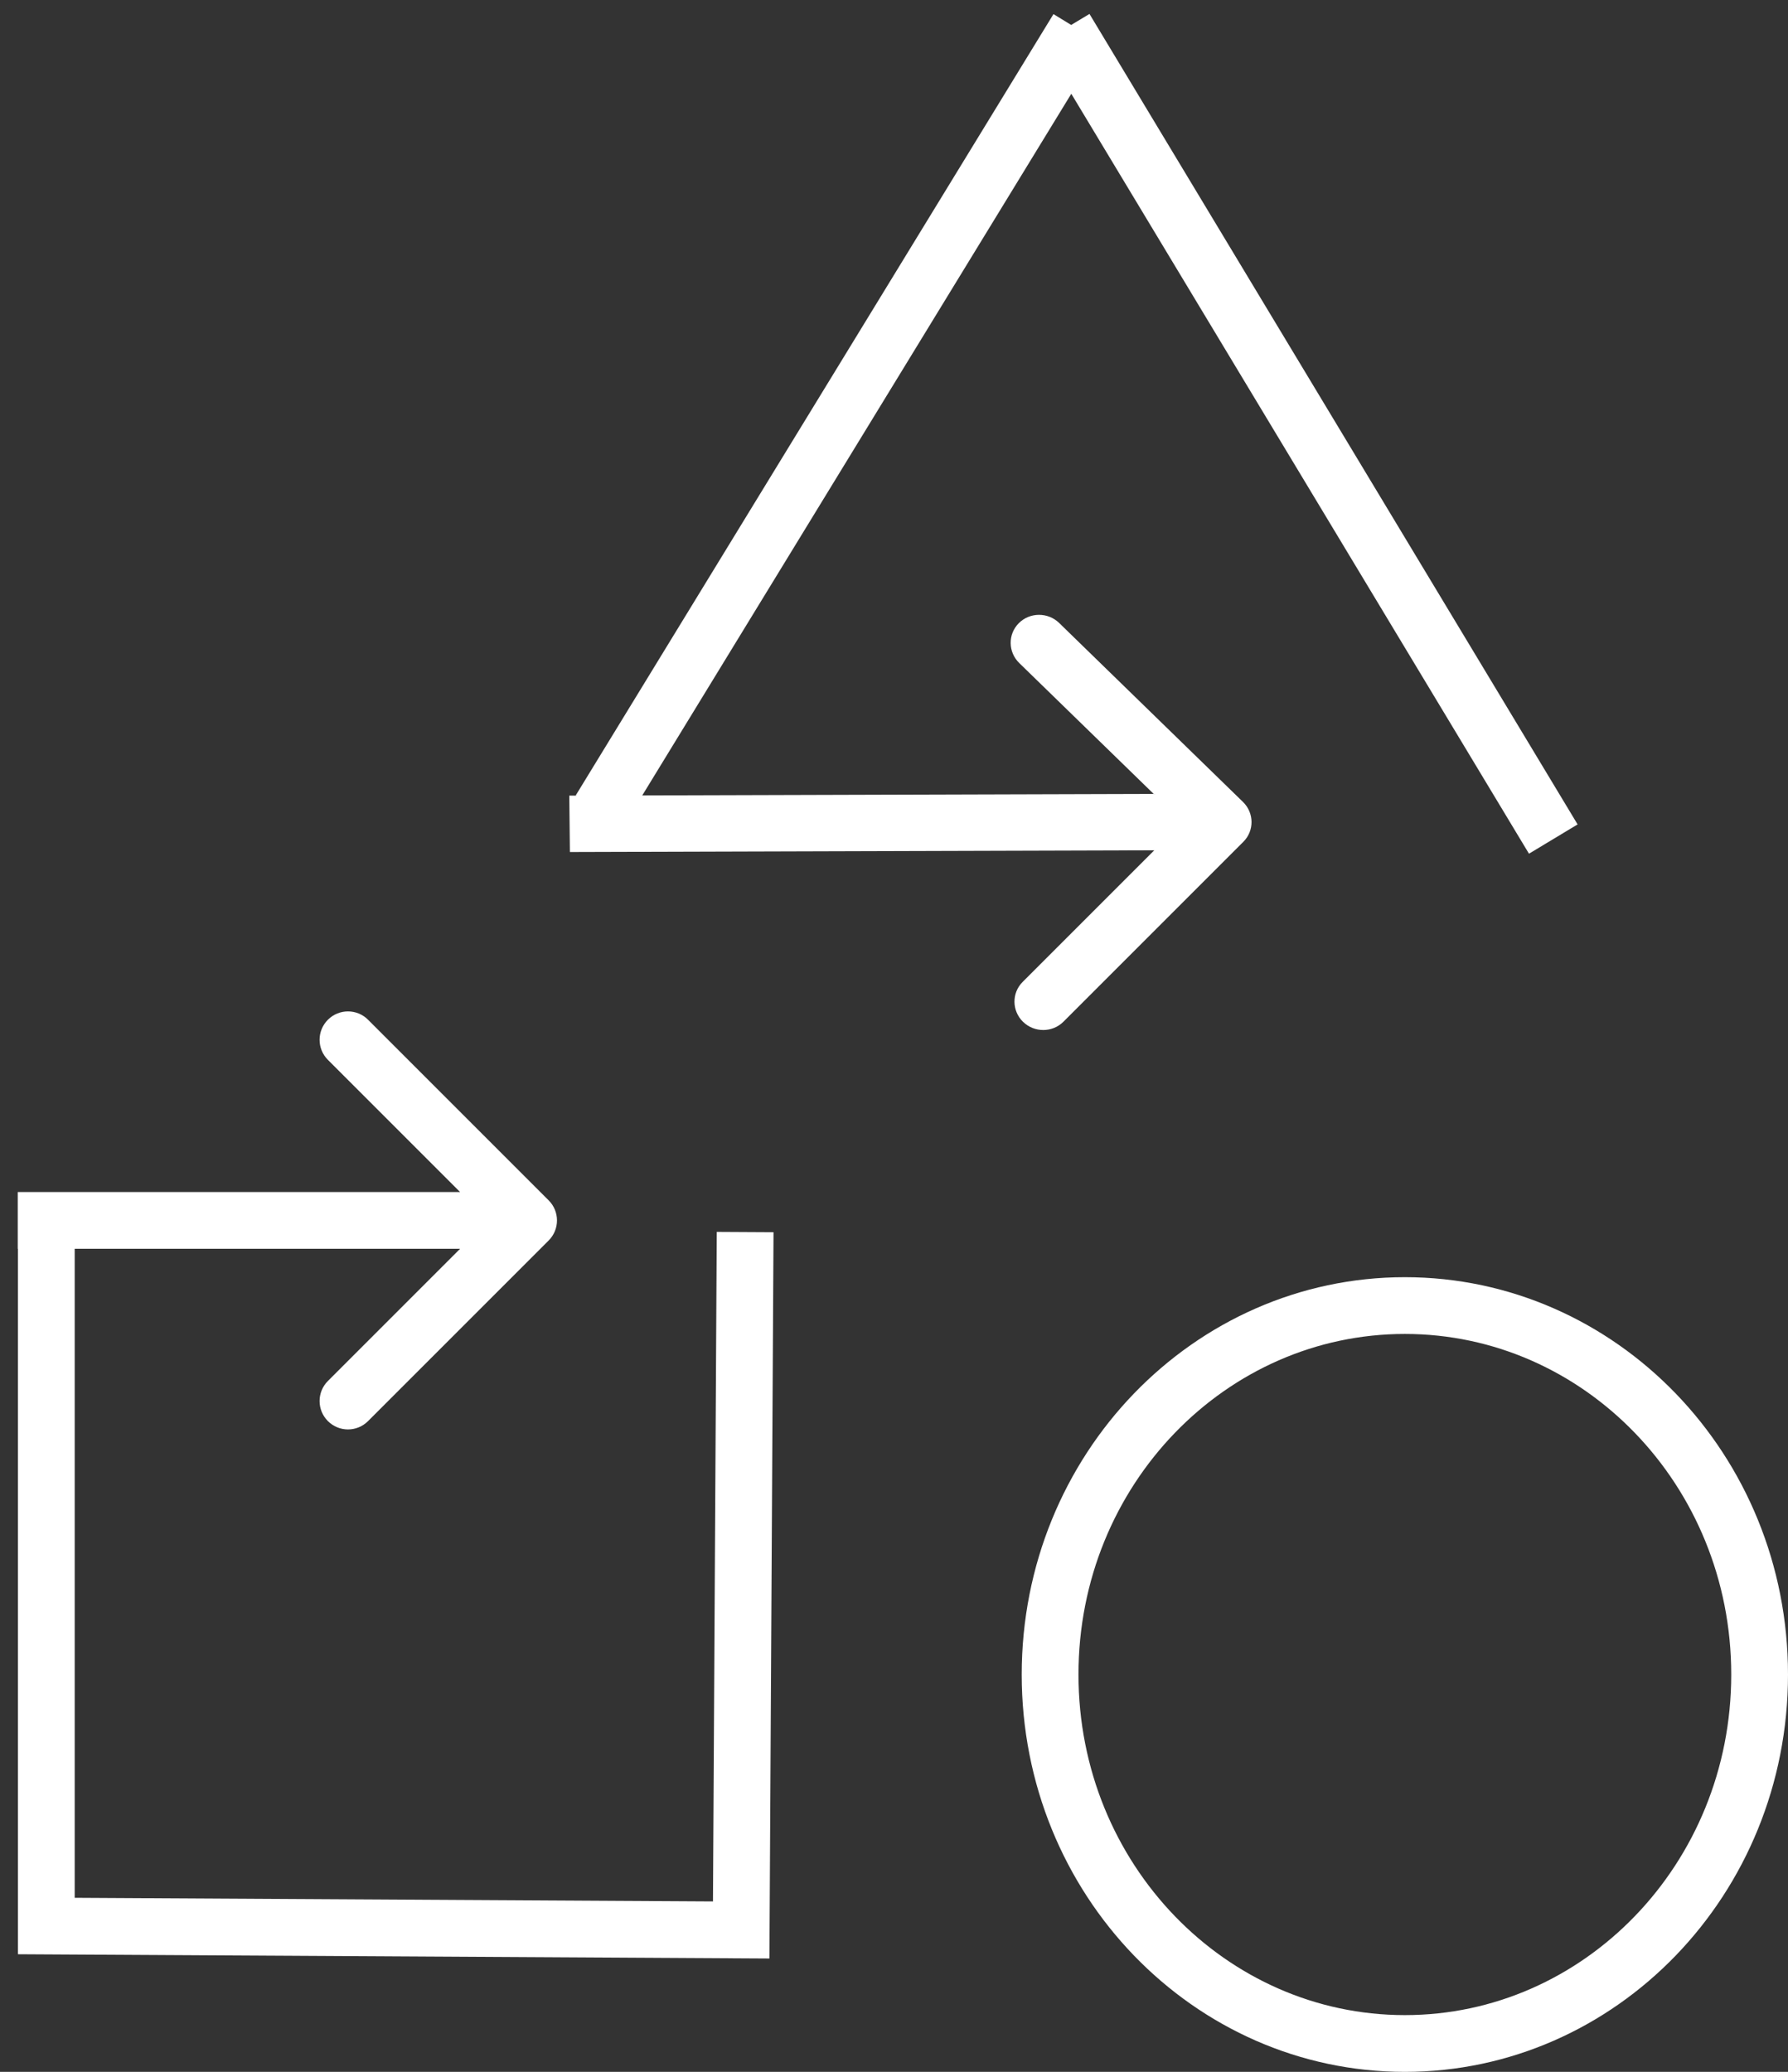 <svg xmlns="http://www.w3.org/2000/svg" width="63" height="73" viewBox="0 0 63 73" fill="none"><rect x="0" y="0" width="63" height="73" fill="#333333" stroke="none"/><path d="M26.255 43.41L26.116 68L1.632 67.861L1.632 43.41" stroke="white" stroke-width="2"></path><path d="M19.332 43.707C19.723 43.317 19.723 42.683 19.332 42.293L12.968 35.929C12.578 35.538 11.944 35.538 11.554 35.929C11.163 36.319 11.163 36.953 11.554 37.343L17.211 43L11.554 48.657C11.163 49.047 11.163 49.681 11.554 50.071C11.944 50.462 12.578 50.462 12.968 50.071L19.332 43.707ZM0.625 44H18.625V42H0.625V44Z" fill="white"></path><path d="M62 59C62 66.214 56.37 72 49.5 72C42.63 72 37 66.214 37 59C37 51.786 42.63 46 49.5 46C56.37 46 62 51.786 62 59Z" stroke="white" stroke-width="2"></path><path d="M37.972 1.019L21.139 28.547" stroke="white" stroke-width="2"></path><path d="M43.81 29.659C44.199 29.27 44.193 28.641 43.795 28.254L37.322 21.952C36.925 21.565 36.288 21.567 35.898 21.956C35.509 22.345 35.516 22.974 35.913 23.361L41.667 28.963L36.032 34.598C35.643 34.987 35.65 35.616 36.047 36.003C36.444 36.389 37.082 36.388 37.471 35.998L43.81 29.659ZM20.08 30.02L43.101 29.952L43.08 27.965L20.059 28.033L20.08 30.02Z" fill="white"></path><path d="M37.531 1.007L54.73 29.563" stroke="white" stroke-width="2"></path></svg>